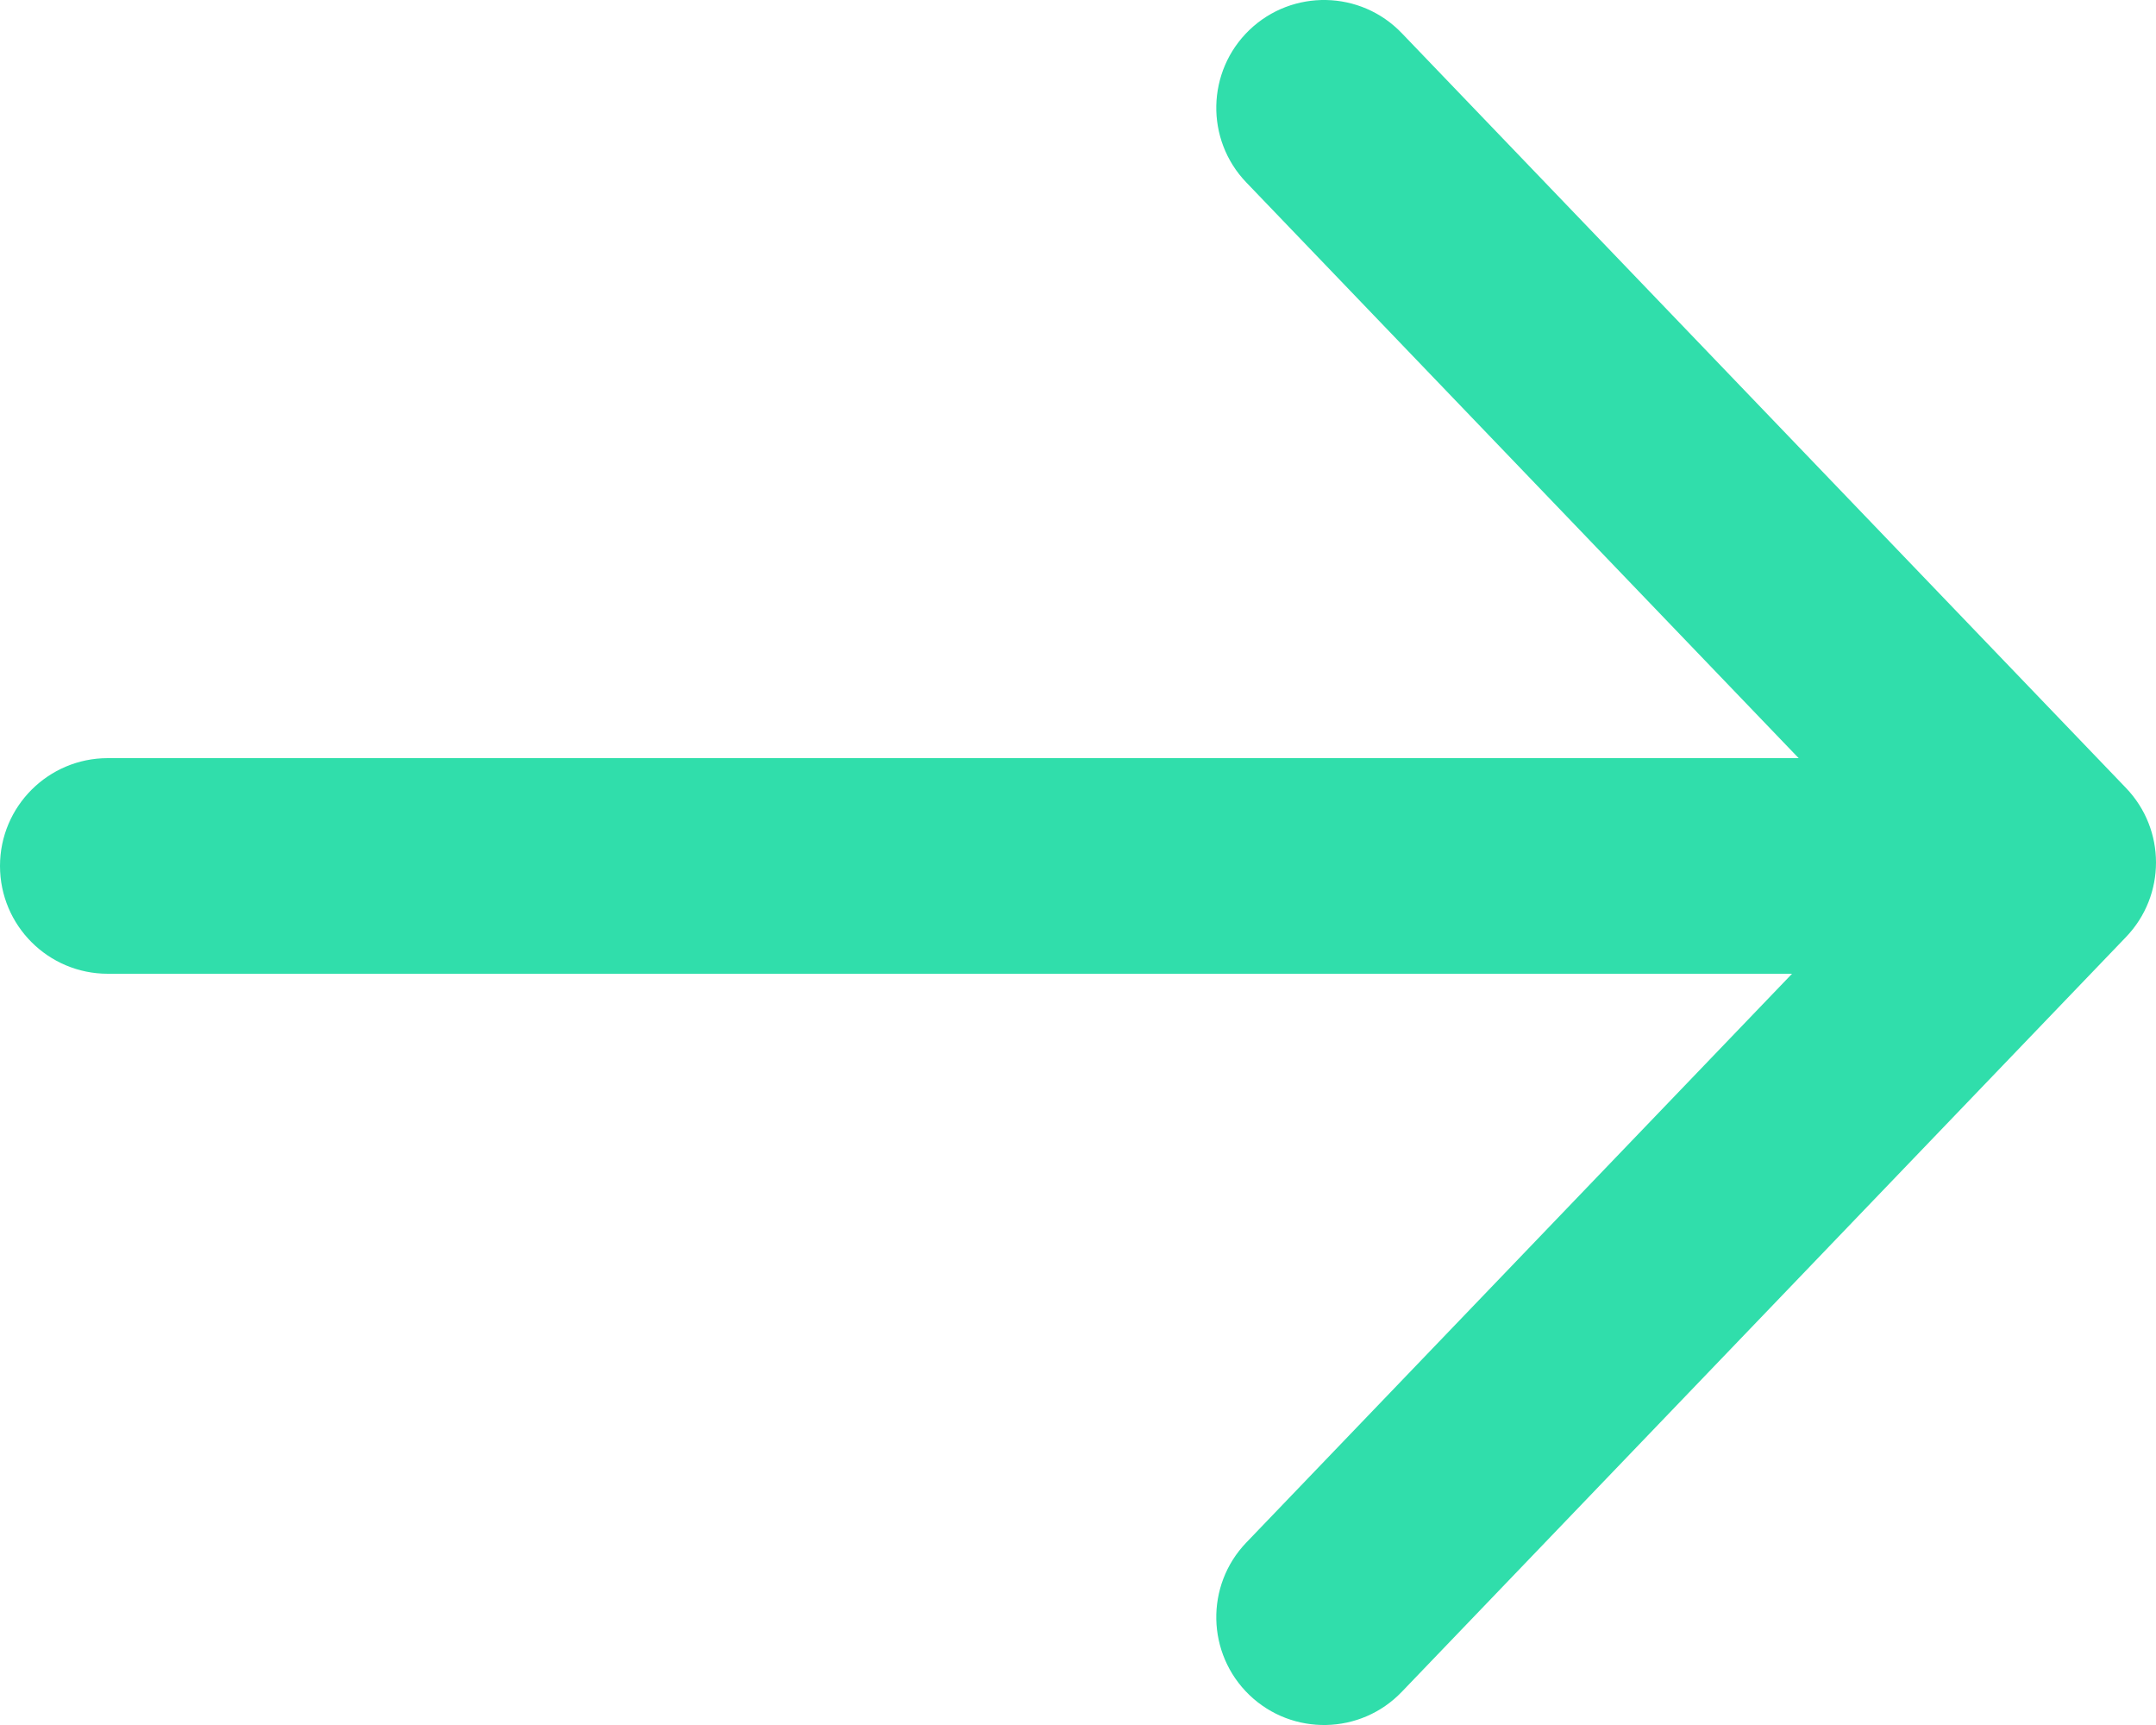 <svg width="20" height="16" viewBox="0 0 20 16" fill="none" xmlns="http://www.w3.org/2000/svg">
<path fill-rule="evenodd" clip-rule="evenodd" d="M11.59 0.278C11.989 -0.104 12.622 -0.091 13.004 0.308L19.721 7.308C20.093 7.695 20.093 8.305 19.721 8.692L13.004 15.692C12.622 16.091 11.989 16.104 11.59 15.722C11.192 15.339 11.179 14.706 11.561 14.308L17.614 8L11.561 1.692C11.179 1.294 11.192 0.661 11.59 0.278Z" fill="#30DEAB"/>
<path fill-rule="evenodd" clip-rule="evenodd" d="M17.733 8.032C17.733 8.585 17.285 9.032 16.733 9.032L1 9.032C0.448 9.032 -0 8.585 -0 8.032C-0 7.48 0.448 7.032 1 7.032L16.733 7.032C17.285 7.032 17.733 7.48 17.733 8.032Z" fill="#30DEAB"/>
</svg>
